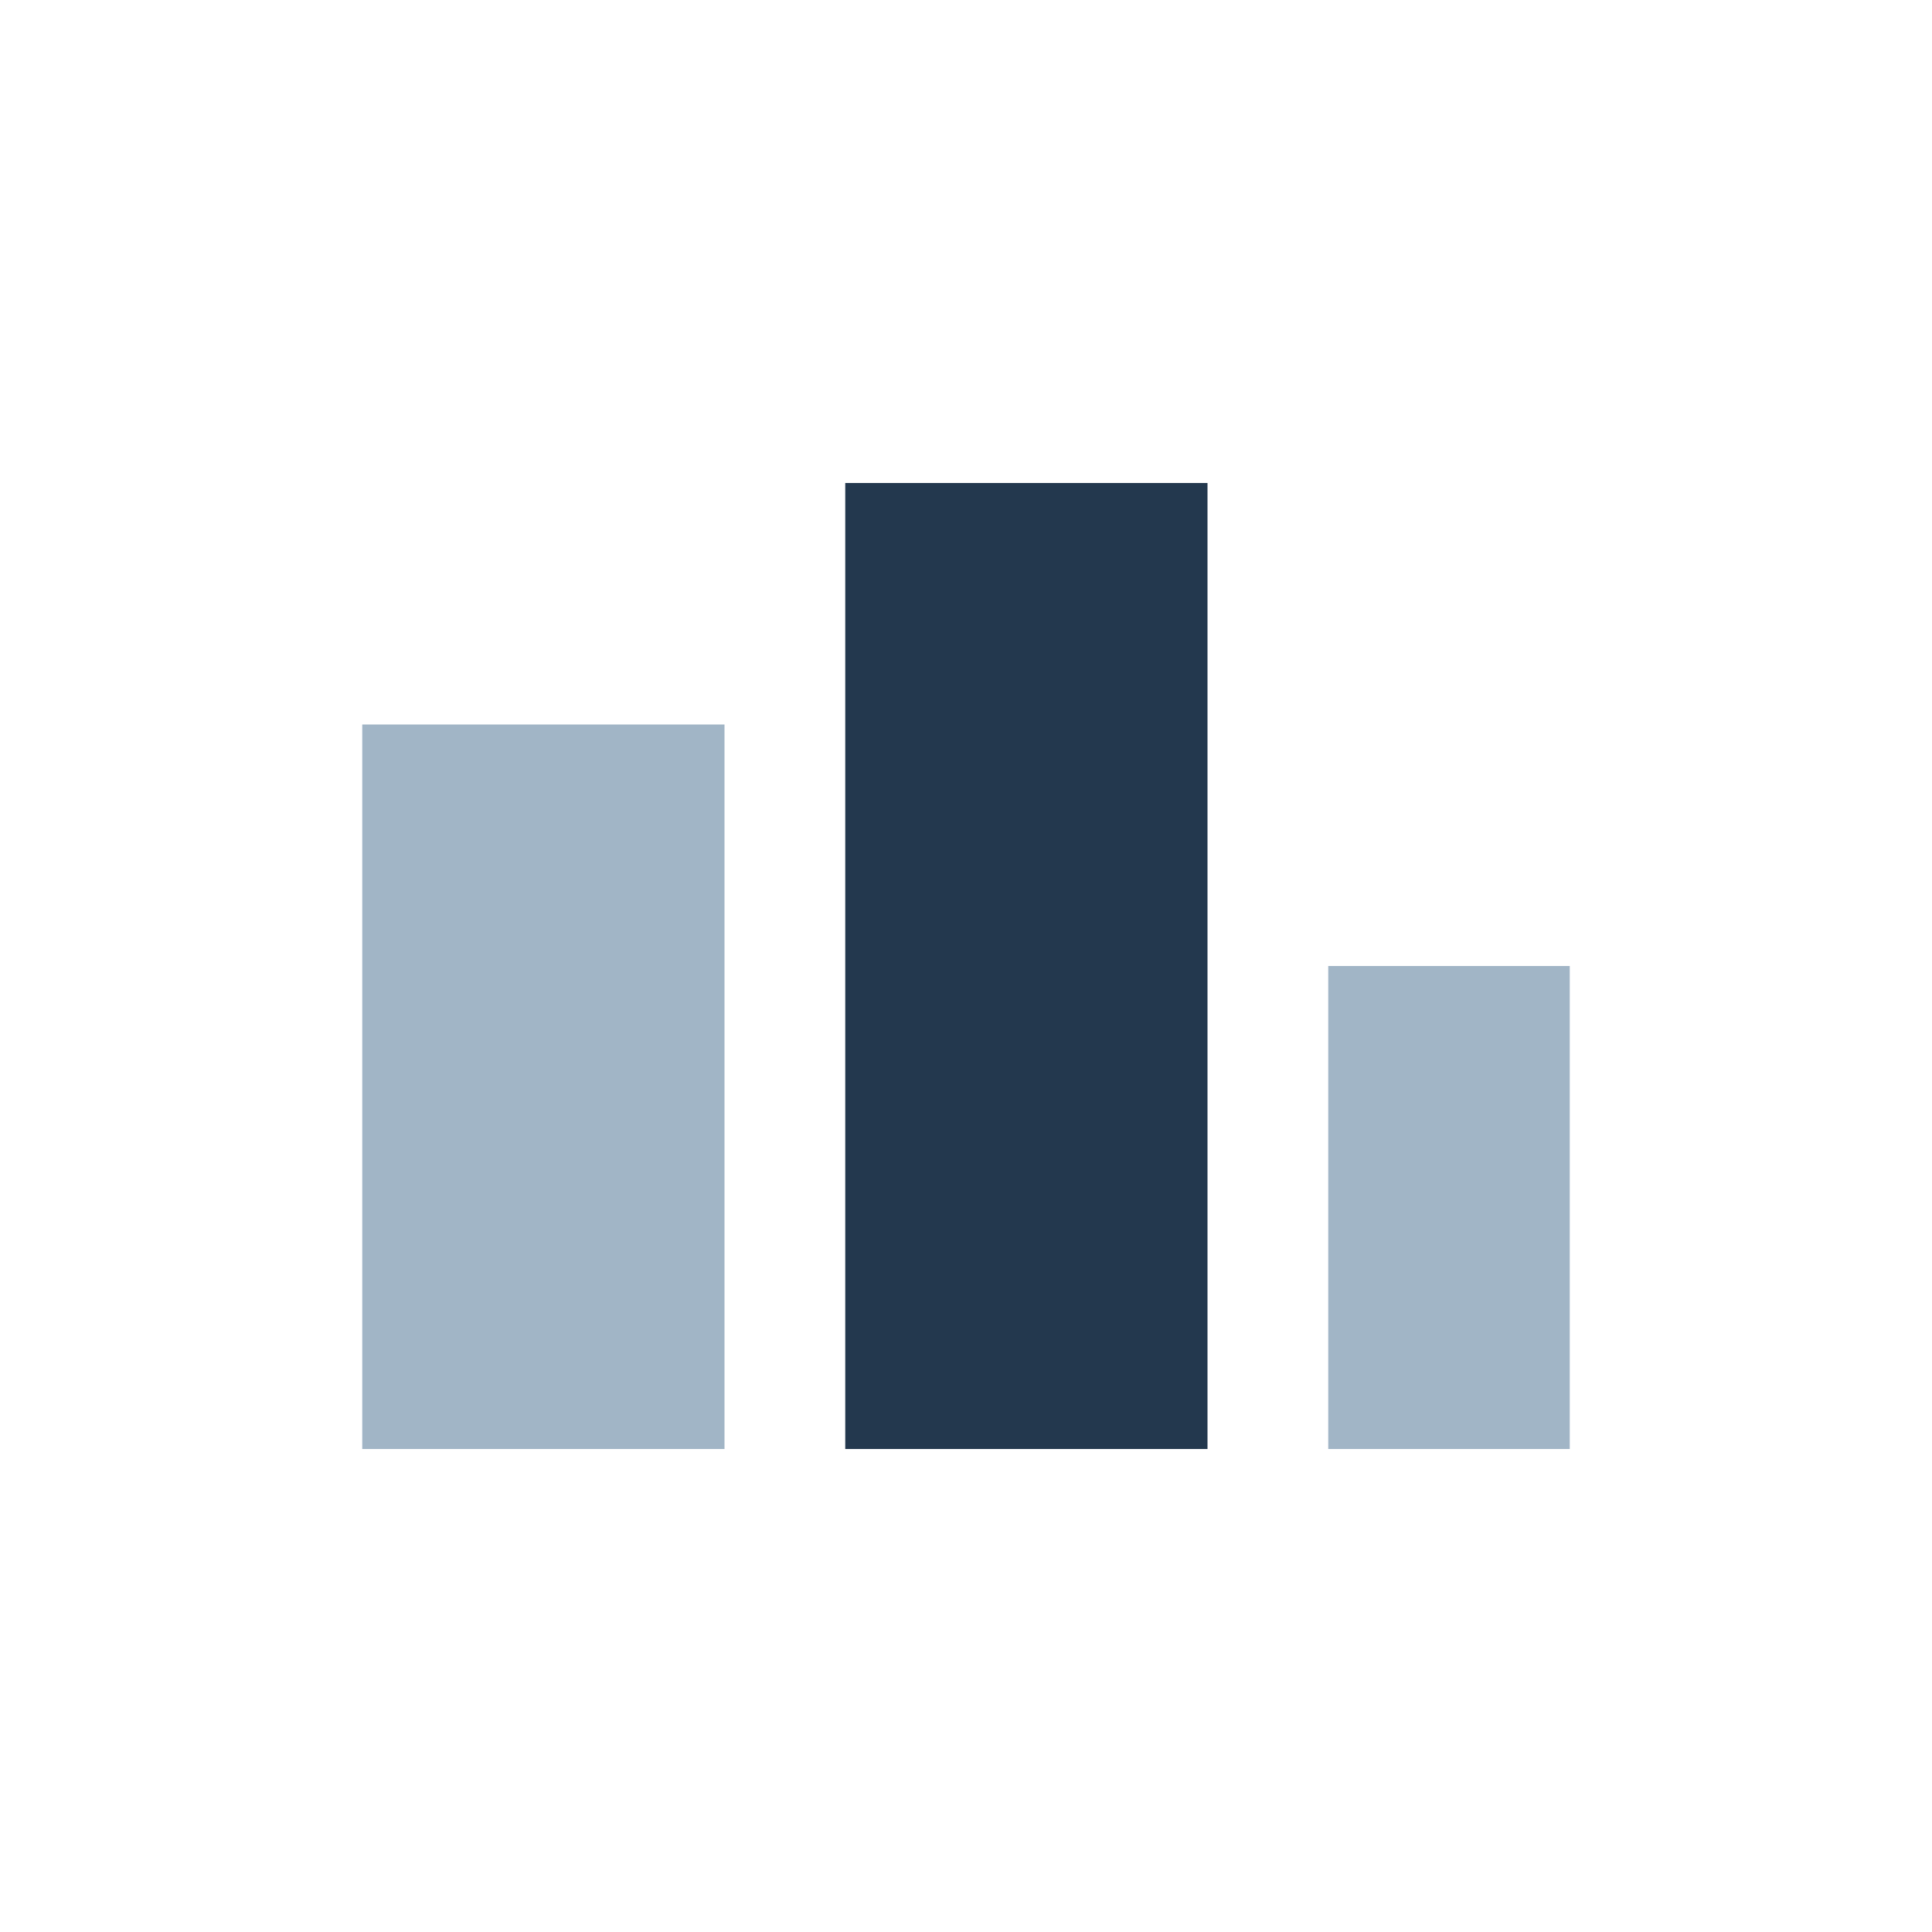 <?xml version="1.0" encoding="UTF-8"?>
<svg xmlns="http://www.w3.org/2000/svg" width="32" height="32" viewBox="0 0 32 32"><rect x="6" y="12" width="6" height="12" fill="#A1B5C6"/><rect x="14" y="8" width="6" height="16" fill="#23384E"/><rect x="22" y="16" width="4" height="8" fill="#A1B5C6"/></svg>